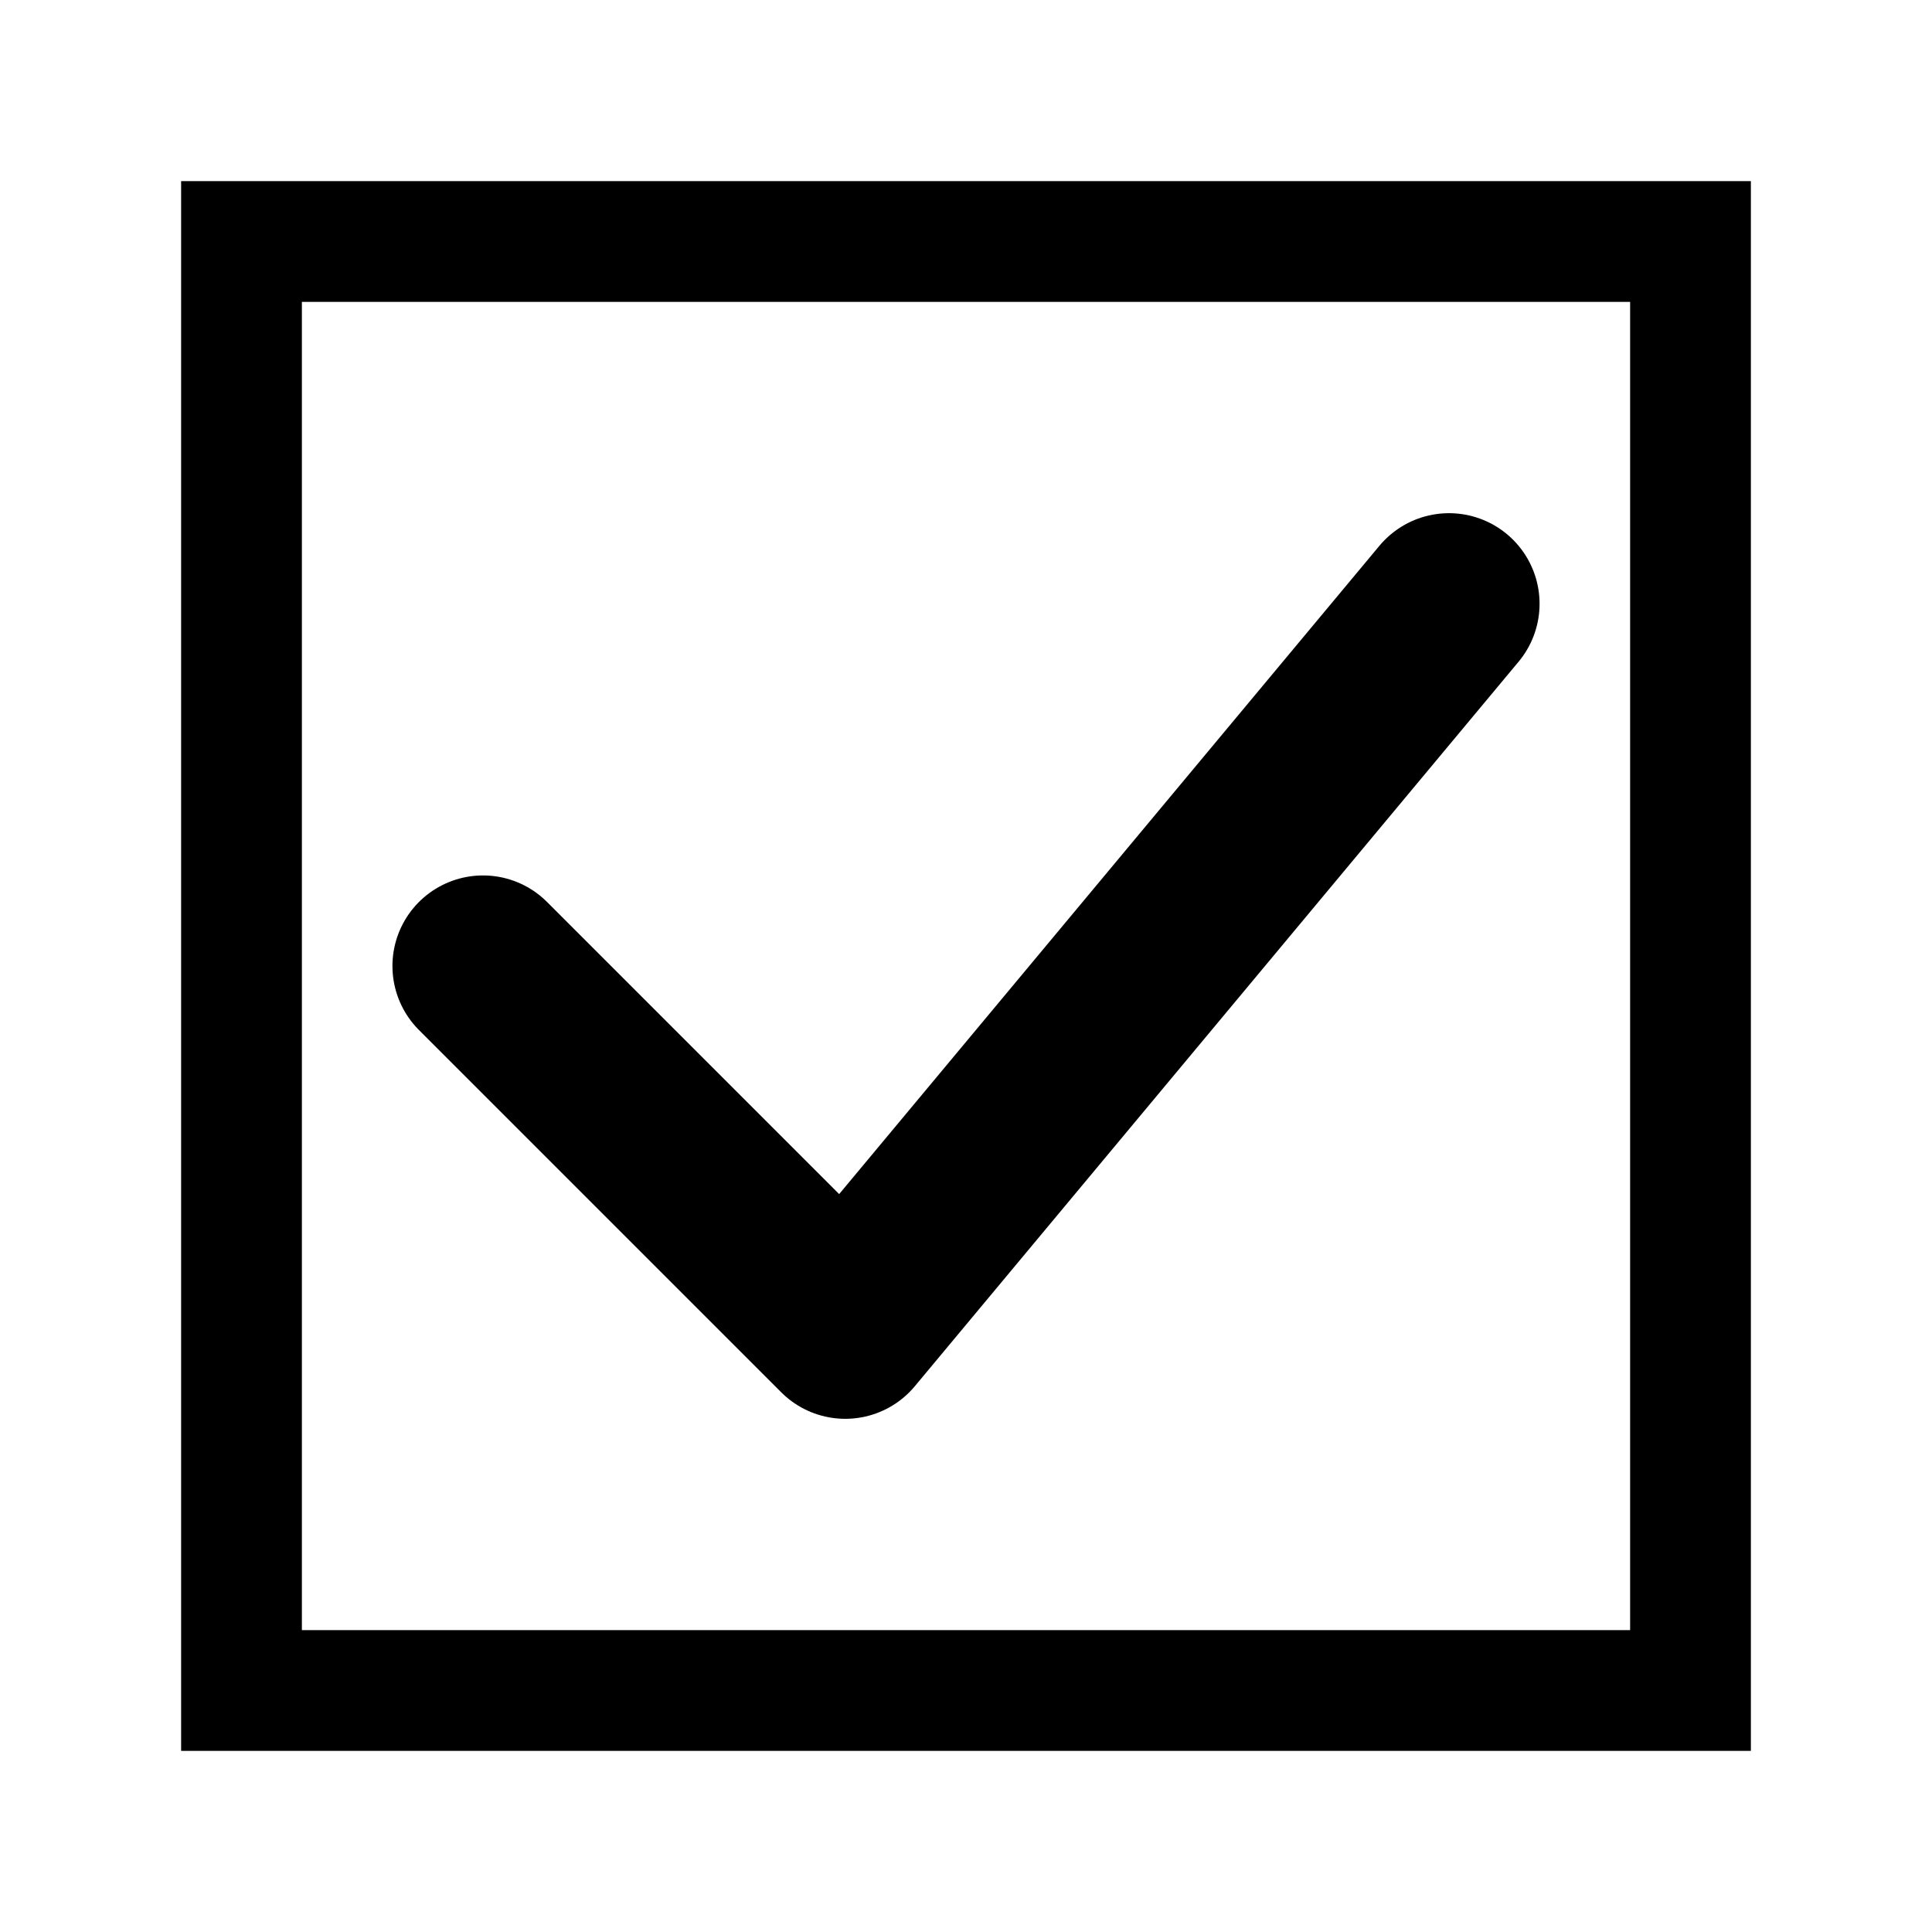 <svg width="32" height="32" viewBox="0 0 32 32" fill="none" xmlns="http://www.w3.org/2000/svg">
  <!-- Simple checkbox with checkmark (for light theme - dark strokes) -->
  <rect x="4" y="4" width="24" height="24" stroke="#000000" stroke-width="2" fill="none"/>
  <path d="M 8 16 L 14 22 L 24 10" stroke="#000000" stroke-width="3" stroke-linecap="round" stroke-linejoin="round"/>
</svg>
